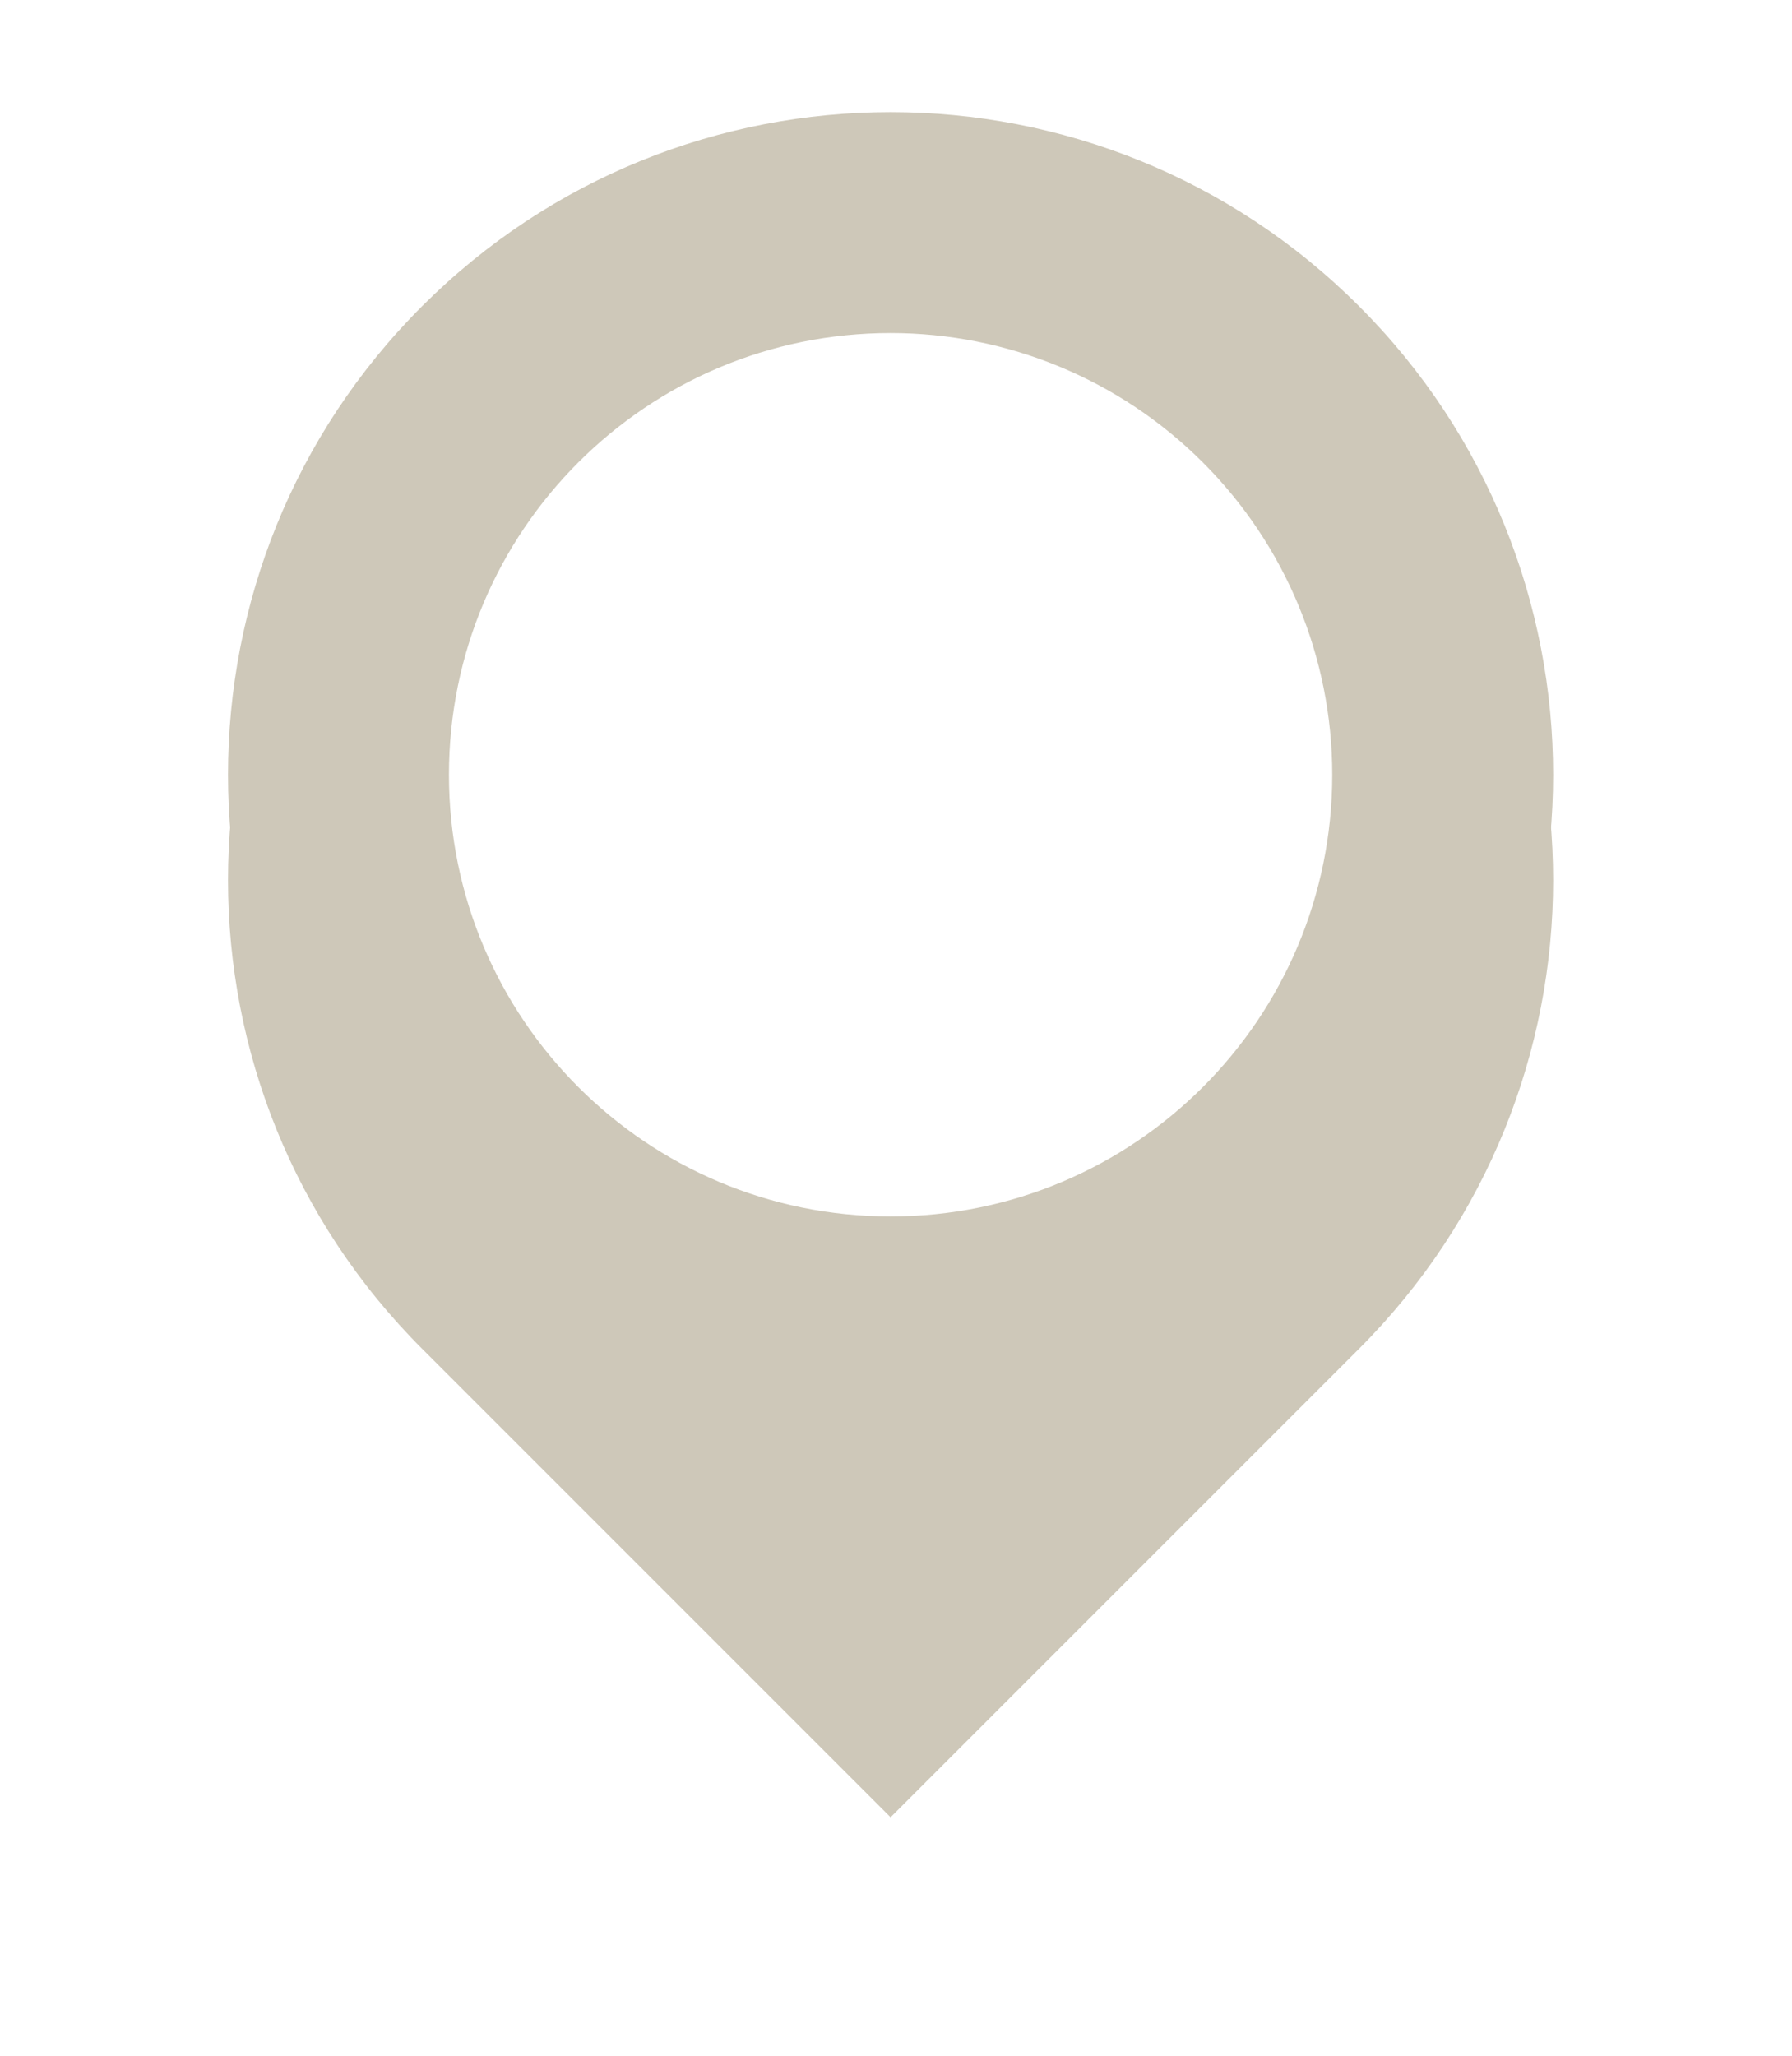 <?xml version="1.0" encoding="UTF-8"?> <svg xmlns="http://www.w3.org/2000/svg" width="34" height="39" viewBox="0 0 34 39" fill="none"> <g filter="url(#filter0_f_46_288)"> <path fill-rule="evenodd" clip-rule="evenodd" d="M25.786 7.809C30.695 12.718 30.695 20.678 25.786 25.587C22.823 28.55 19.86 31.513 16.897 34.476C13.934 31.513 10.971 28.55 8.008 25.587C3.099 20.678 3.099 12.718 8.008 7.809C12.918 2.9 20.877 2.9 25.786 7.809Z" fill="#CEC8B9"></path> </g> <path fill-rule="evenodd" clip-rule="evenodd" d="M25.786 5.809C30.695 10.718 30.695 18.678 25.786 23.587C22.823 26.55 19.86 29.513 16.897 32.476C13.934 29.513 10.971 26.55 8.008 23.587C3.099 18.678 3.099 10.718 8.008 5.809C12.918 0.9 20.877 0.9 25.786 5.809Z" fill="#CEC8B9"></path> <path fill-rule="evenodd" clip-rule="evenodd" d="M8.518 14.698C8.518 10.07 12.27 6.318 16.897 6.318C19.12 6.318 21.251 7.201 22.822 8.773C24.394 10.344 25.277 12.475 25.277 14.698C25.277 19.325 21.525 23.077 16.897 23.077C12.27 23.077 8.518 19.325 8.518 14.698Z" fill="white"></path> <defs> <filter id="filter0_f_46_288" x="0.326" y="0.127" width="33.142" height="38.349" filterUnits="userSpaceOnUse" color-interpolation-filters="sRGB"> <feFlood flood-opacity="0" result="BackgroundImageFix"></feFlood> <feBlend mode="normal" in="SourceGraphic" in2="BackgroundImageFix" result="shape"></feBlend> <feGaussianBlur stdDeviation="2" result="effect1_foregroundBlur_46_288"></feGaussianBlur> </filter> </defs> </svg> 